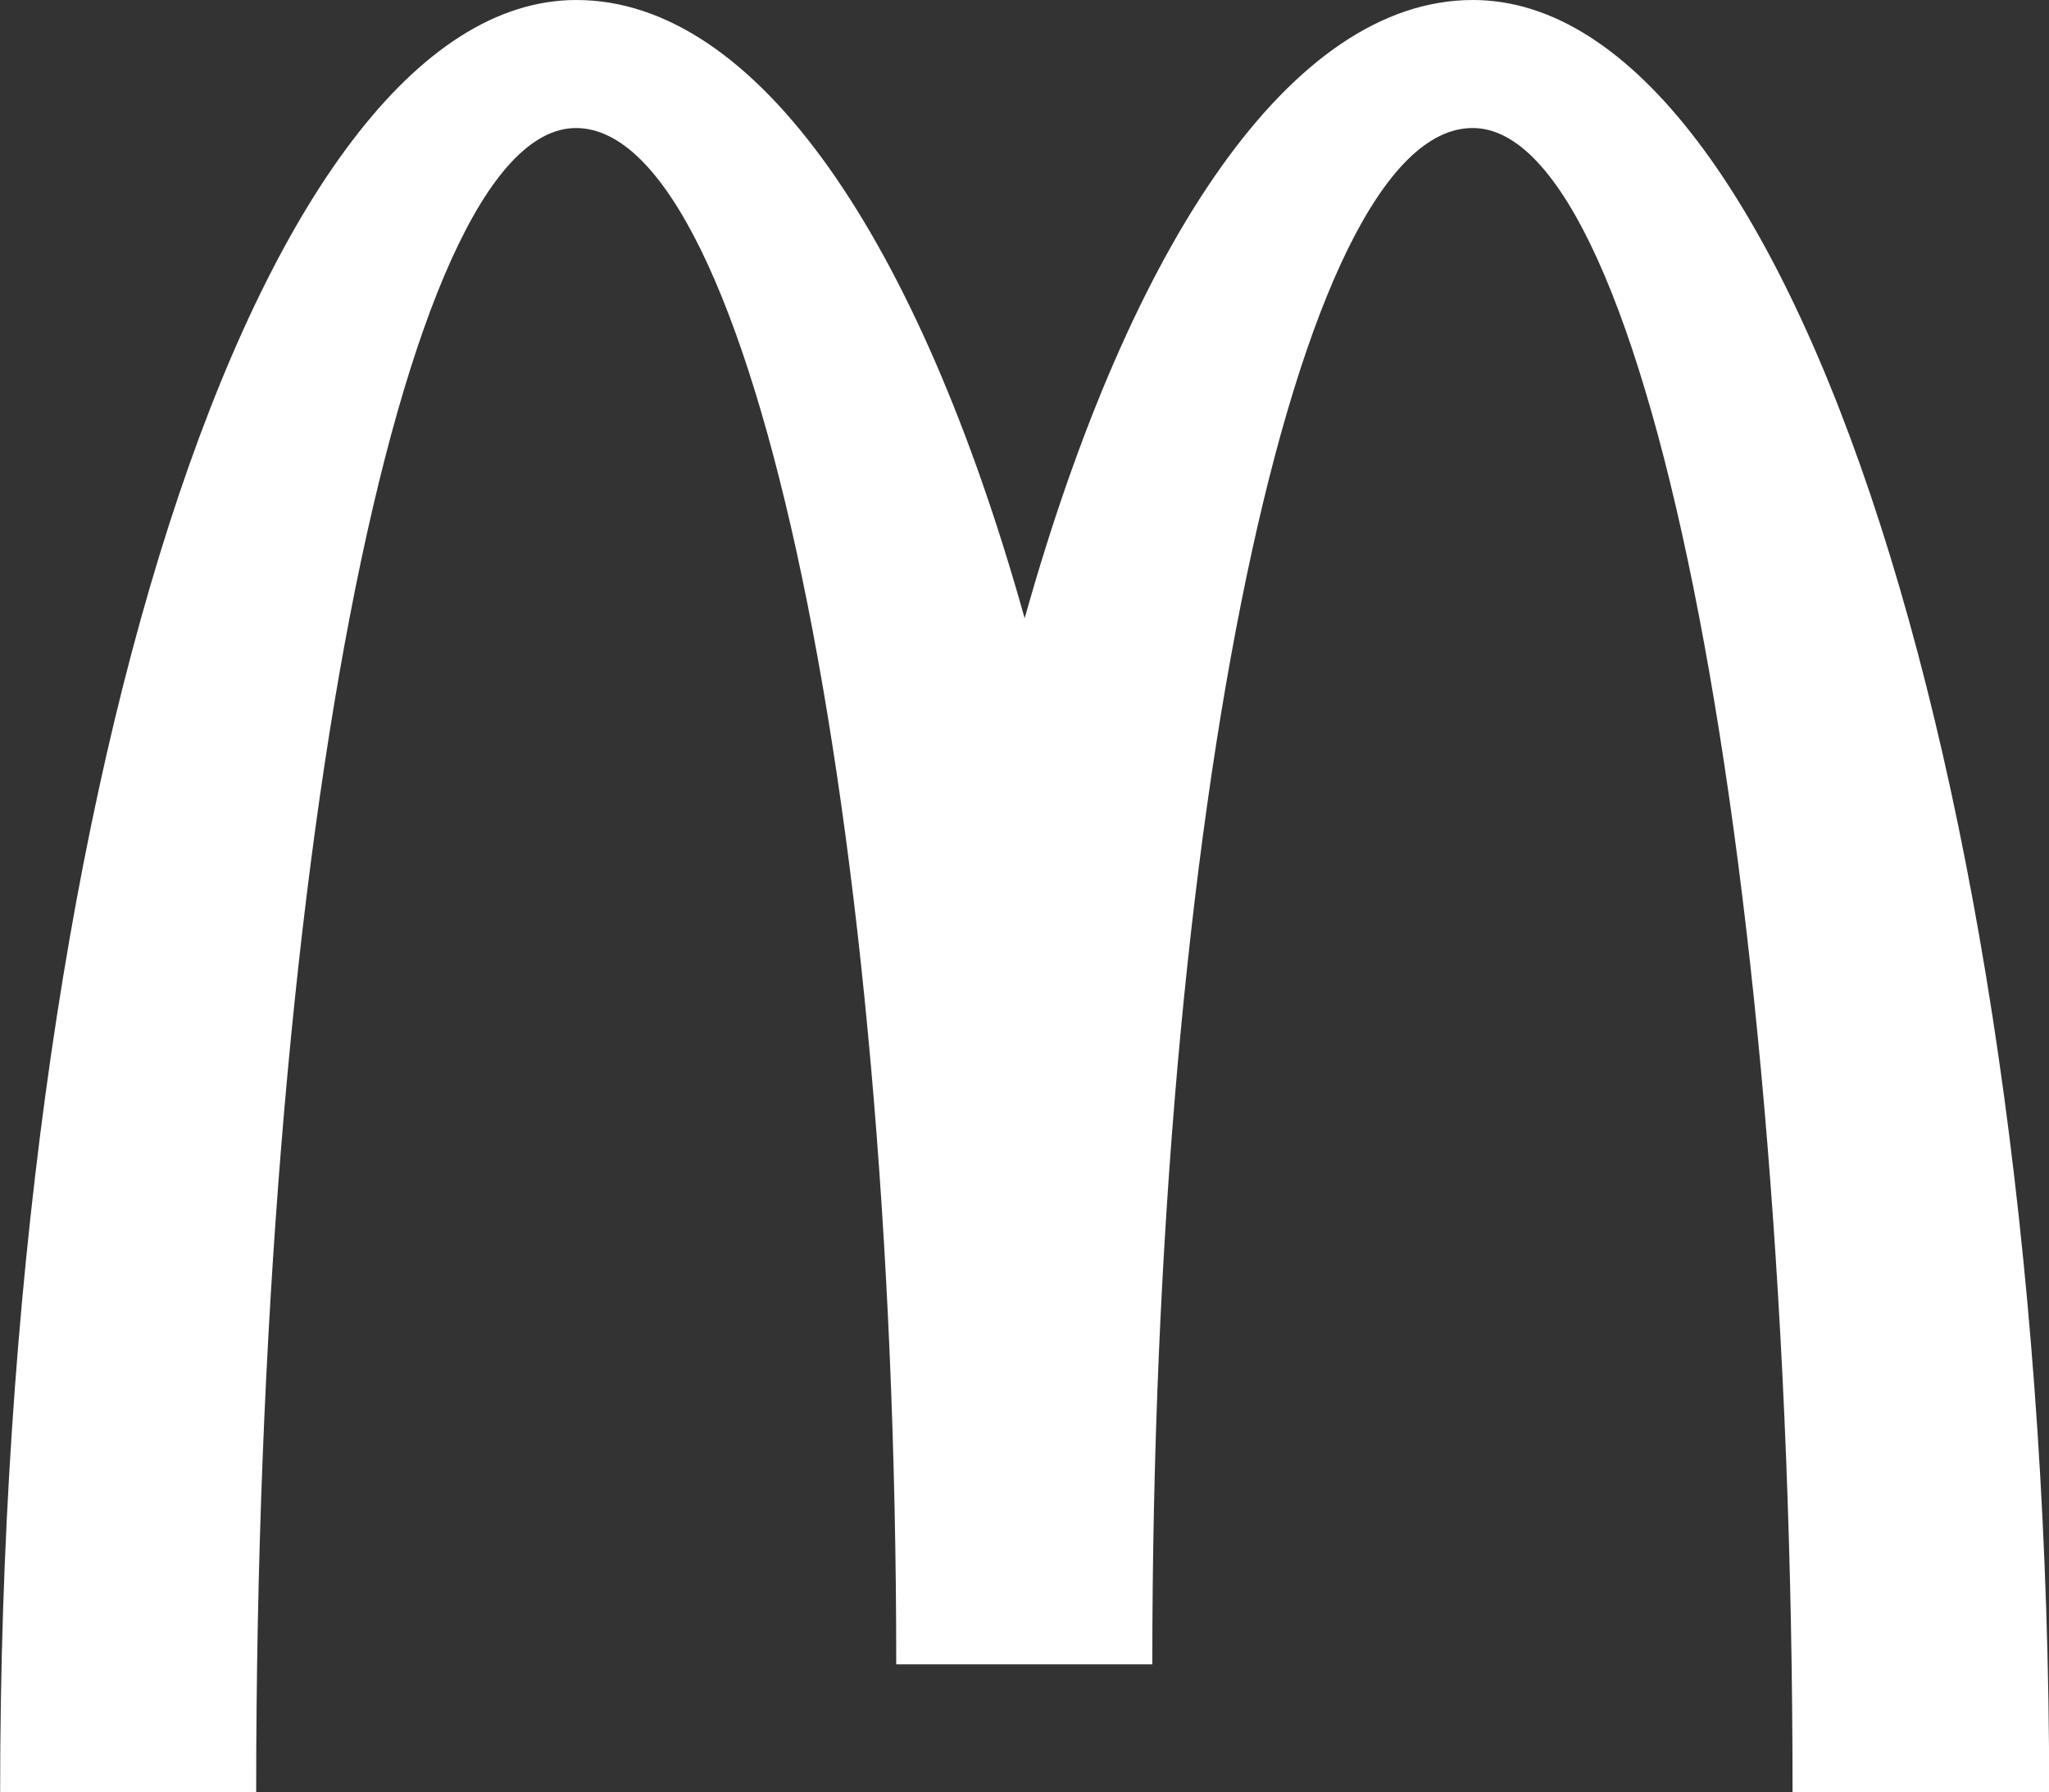 <svg xmlns="http://www.w3.org/2000/svg" xmlns:xlink="http://www.w3.org/1999/xlink" width="45.215" height="39.563" viewBox="0 0 45.215 39.563">
  <rect x="0" y="0" width="45.215" height="39.563" fill="#333333" stroke="none"/>
  <defs>
    <clipPath id="clip-path">
      <rect id="Rectangle_6280" data-name="Rectangle 6280" width="45.215" height="39.563" fill="none"/>
    </clipPath>
  </defs>
  <g id="McDonalds" clip-path="url(#clip-path)" style="mix-blend-mode: normal;isolation: isolate">
    <path id="Path_28526" data-name="Path 28526" d="M387.546,377.476c3.9,0,7.057,16.448,7.057,36.737h5.663c0-21.849-5.693-39.563-12.716-39.563-3.995,0-7.559,5.328-9.892,13.647-2.33-8.325-5.893-13.647-9.892-13.647-7.021,0-12.716,17.715-12.716,39.563H360.7c0-20.288,3.169-36.737,7.057-36.737s7.067,15.183,7.067,33.91h5.651c0-18.723,3.169-33.91,7.065-33.91" transform="translate(-355.047 -374.65)" fill="#fff"/>
  </g>
</svg>
